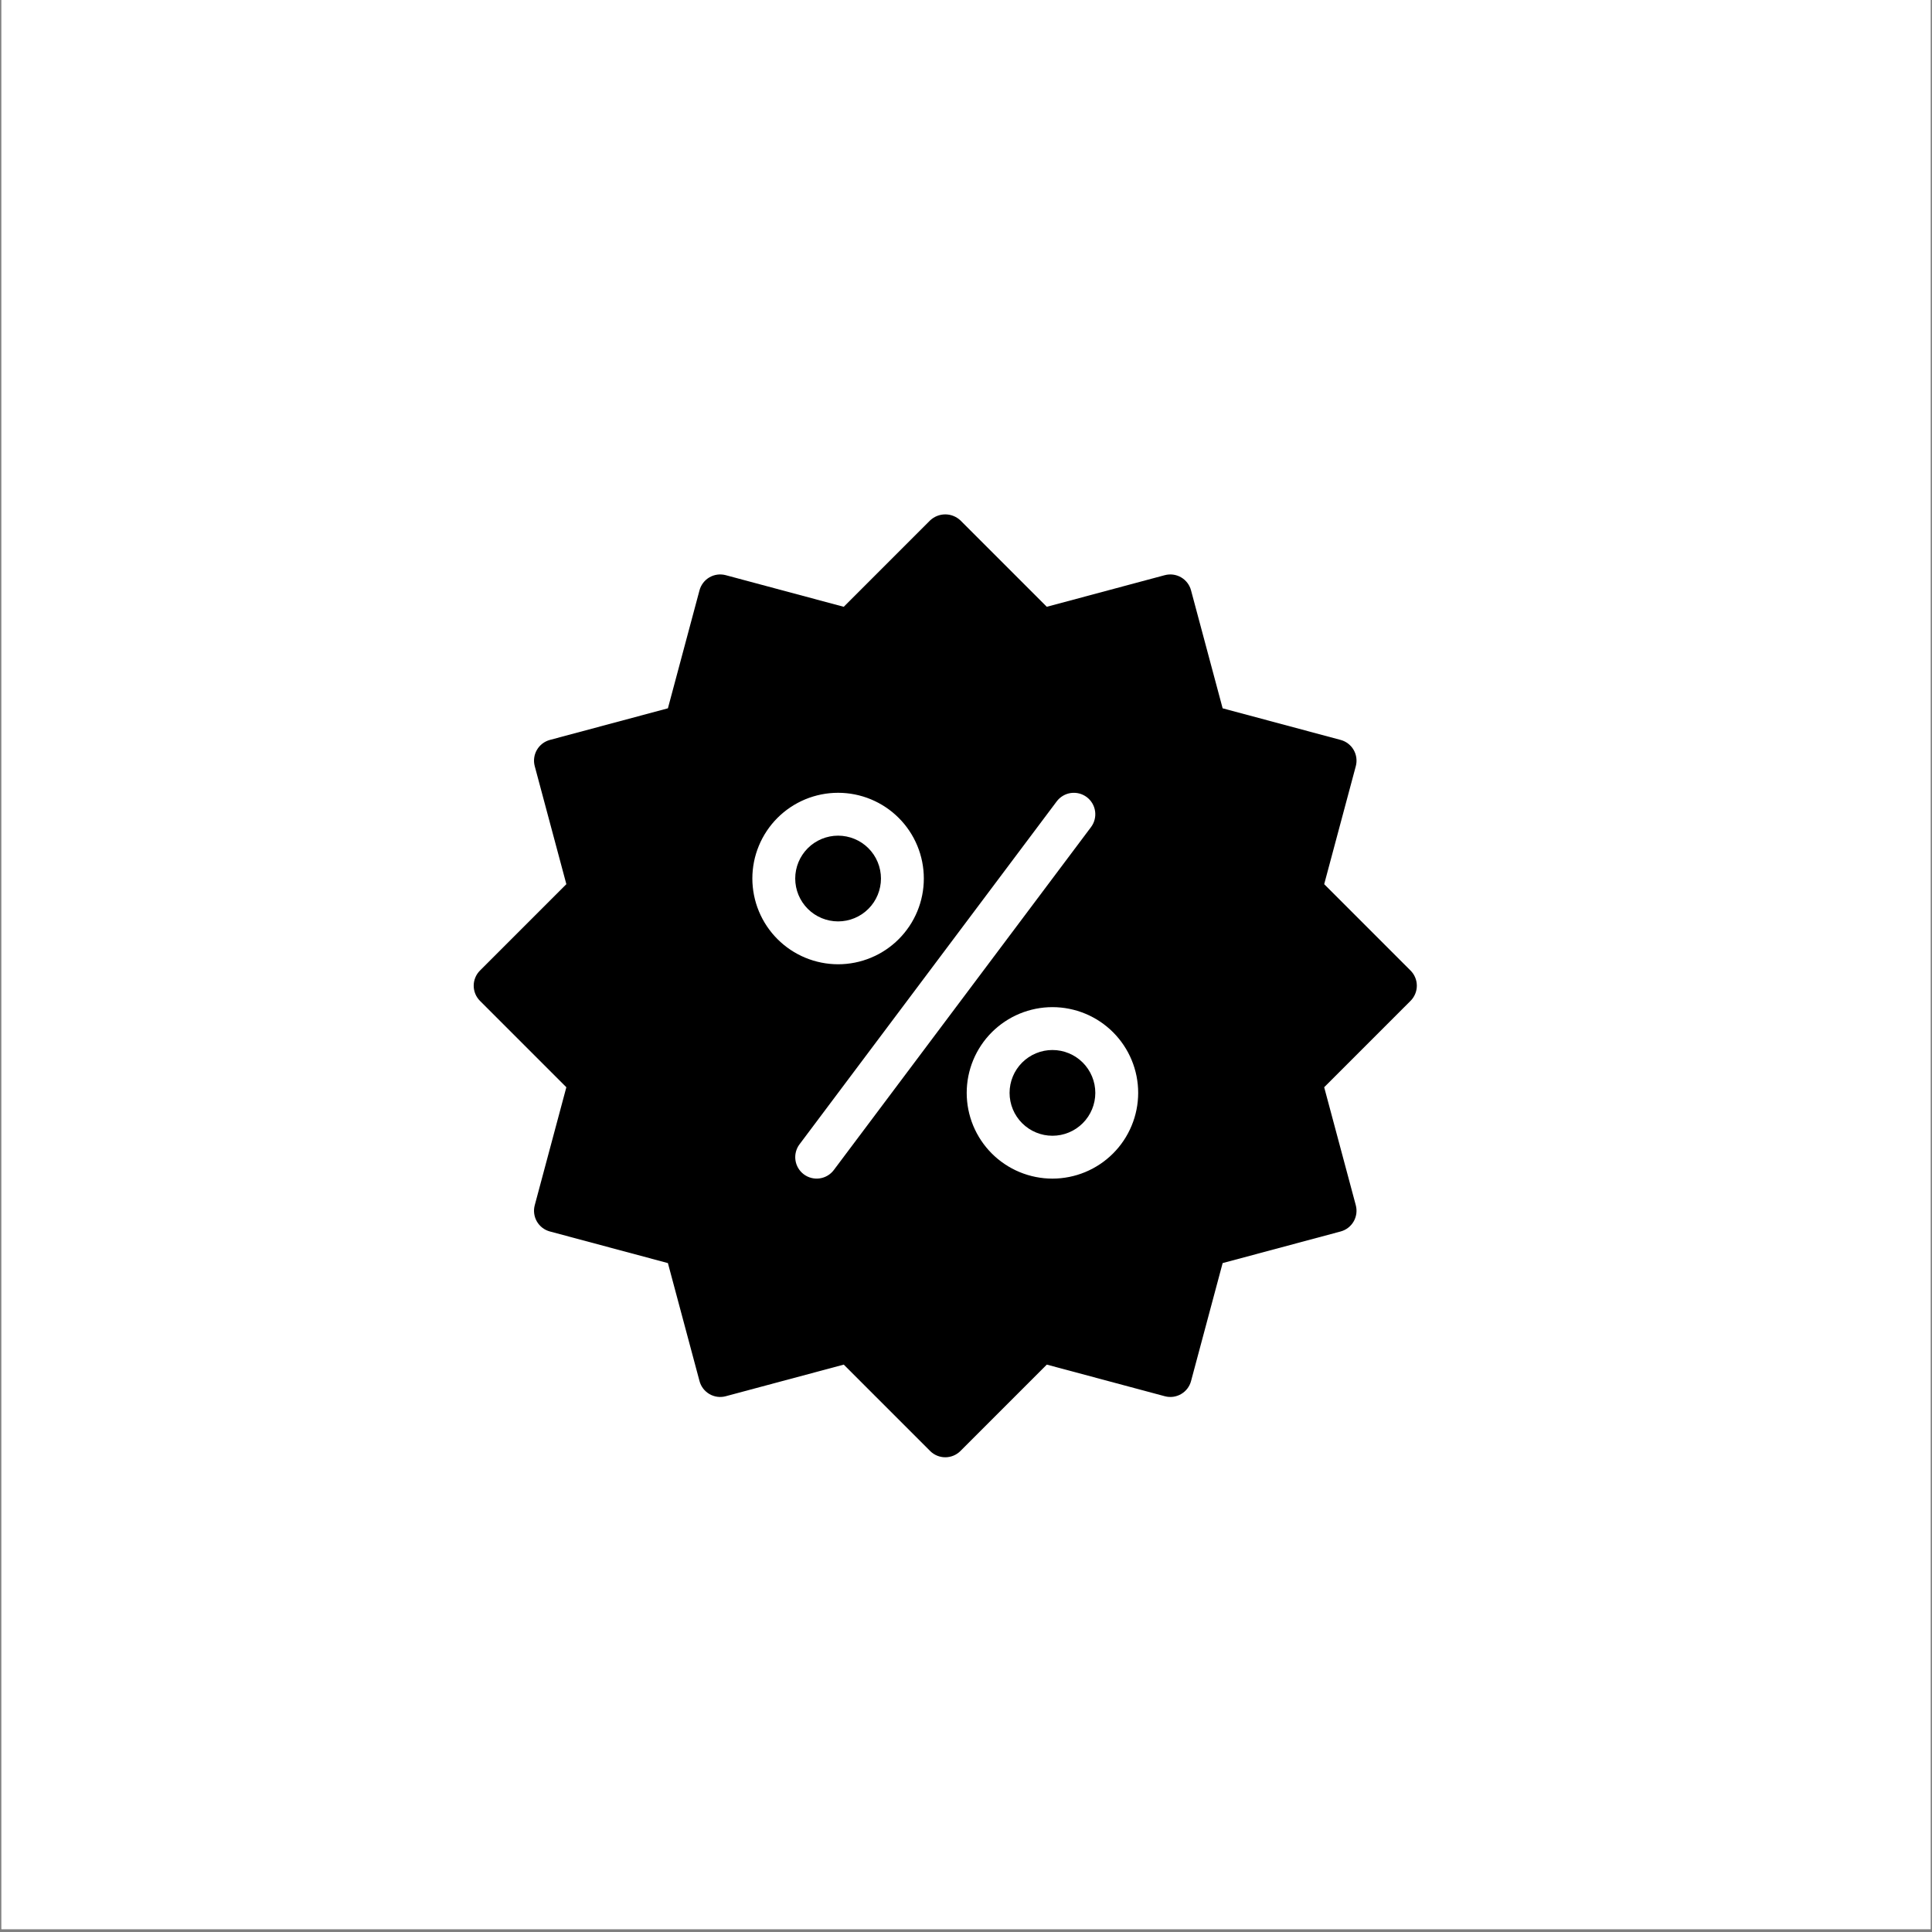 <svg version="1.0" preserveAspectRatio="xMidYMid meet" height="900" viewBox="0 0 675 675" zoomAndPan="magnify" width="900" xmlns:xlink="http://www.w3.org/1999/xlink" xmlns="http://www.w3.org/2000/svg"><rect x="0" y="0" width="675" height="675" fill="#808080" stroke="none"/><defs><clipPath id="b7db727986"><path clip-rule="nonzero" d="M 0.5 0 L 674.5 0 L 674.5 674 L 0.5 674 Z M 0.5 0"></path></clipPath><clipPath id="5ca8889279"><path clip-rule="nonzero" d="M 165.125 179 L 495.387 179 L 495.387 509.141 L 165.125 509.141 Z M 165.125 179"></path></clipPath></defs><g clip-path="url(#b7db727986)"><path fill-rule="nonzero" fill-opacity="1" d="M 0.5 0 L 674.5 0 L 674.5 674 L 0.5 674 Z M 0.5 0" fill="#ffffff"></path><path fill-rule="nonzero" fill-opacity="1" d="M 0.5 0 L 674.5 0 L 674.5 674 L 0.5 674 Z M 0.5 0" fill="#ffffff"></path></g><path fill-rule="nonzero" fill-opacity="1" d="M 382.68 381.828 C 382.68 382.812 382.582 383.785 382.391 384.75 C 382.199 385.715 381.914 386.652 381.539 387.559 C 381.16 388.469 380.699 389.332 380.152 390.148 C 379.609 390.969 378.988 391.723 378.293 392.418 C 377.598 393.113 376.84 393.734 376.023 394.281 C 375.203 394.828 374.34 395.289 373.434 395.664 C 372.523 396.043 371.586 396.328 370.621 396.52 C 369.656 396.711 368.684 396.805 367.699 396.805 C 366.719 396.805 365.742 396.711 364.777 396.52 C 363.812 396.328 362.879 396.043 361.969 395.664 C 361.059 395.289 360.195 394.828 359.379 394.281 C 358.562 393.734 357.805 393.113 357.109 392.418 C 356.414 391.723 355.793 390.969 355.246 390.148 C 354.699 389.332 354.238 388.469 353.863 387.559 C 353.488 386.652 353.203 385.715 353.012 384.75 C 352.82 383.785 352.723 382.812 352.723 381.828 C 352.723 380.844 352.82 379.871 353.012 378.906 C 353.203 377.941 353.488 377.004 353.863 376.098 C 354.238 375.188 354.699 374.324 355.246 373.508 C 355.793 372.688 356.414 371.934 357.109 371.238 C 357.805 370.543 358.562 369.922 359.379 369.375 C 360.195 368.828 361.059 368.367 361.969 367.992 C 362.879 367.613 363.812 367.328 364.777 367.137 C 365.742 366.945 366.719 366.852 367.699 366.852 C 368.684 366.852 369.656 366.945 370.621 367.137 C 371.586 367.328 372.523 367.613 373.434 367.992 C 374.34 368.367 375.203 368.828 376.023 369.375 C 376.84 369.922 377.598 370.543 378.293 371.238 C 378.988 371.934 379.609 372.688 380.152 373.508 C 380.699 374.324 381.16 375.188 381.539 376.098 C 381.914 377.004 382.199 377.941 382.391 378.906 C 382.582 379.871 382.68 380.844 382.68 381.828 Z M 382.68 381.828" fill="#000000"></path><path fill-rule="nonzero" fill-opacity="1" d="M 307.789 306.938 C 307.789 307.922 307.695 308.895 307.5 309.859 C 307.309 310.824 307.027 311.762 306.648 312.672 C 306.273 313.578 305.812 314.441 305.266 315.262 C 304.719 316.078 304.098 316.836 303.402 317.531 C 302.707 318.227 301.949 318.848 301.133 319.395 C 300.316 319.938 299.453 320.398 298.543 320.777 C 297.637 321.152 296.699 321.438 295.734 321.629 C 294.77 321.82 293.797 321.918 292.812 321.918 C 291.828 321.918 290.855 321.82 289.891 321.629 C 288.926 321.438 287.988 321.152 287.078 320.777 C 286.172 320.398 285.309 319.938 284.492 319.395 C 283.672 318.848 282.918 318.227 282.223 317.531 C 281.523 316.836 280.906 316.078 280.359 315.262 C 279.812 314.441 279.352 313.578 278.973 312.672 C 278.598 311.762 278.312 310.824 278.121 309.859 C 277.93 308.895 277.832 307.922 277.832 306.938 C 277.832 305.957 277.93 304.98 278.121 304.016 C 278.312 303.051 278.598 302.117 278.973 301.207 C 279.352 300.297 279.812 299.434 280.359 298.617 C 280.906 297.801 281.523 297.043 282.223 296.348 C 282.918 295.652 283.672 295.031 284.492 294.484 C 285.309 293.938 286.172 293.477 287.078 293.102 C 287.988 292.727 288.926 292.441 289.891 292.25 C 290.855 292.059 291.828 291.961 292.812 291.961 C 293.797 291.961 294.77 292.059 295.734 292.25 C 296.699 292.441 297.637 292.727 298.543 293.102 C 299.453 293.477 300.316 293.938 301.133 294.484 C 301.949 295.031 302.707 295.652 303.402 296.348 C 304.098 297.043 304.719 297.801 305.266 298.617 C 305.812 299.434 306.273 300.297 306.648 301.207 C 307.027 302.117 307.309 303.051 307.5 304.016 C 307.695 304.98 307.789 305.957 307.789 306.938 Z M 307.789 306.938" fill="#000000"></path><g clip-path="url(#5ca8889279)"><path fill-rule="nonzero" fill-opacity="1" d="M 492.816 339.09 L 462.645 308.91 L 473.688 267.688 C 473.812 267.211 473.895 266.73 473.926 266.238 C 473.957 265.746 473.941 265.258 473.875 264.77 C 473.812 264.285 473.703 263.809 473.543 263.344 C 473.387 262.875 473.184 262.43 472.938 262.004 C 472.691 261.578 472.406 261.18 472.082 260.812 C 471.758 260.441 471.402 260.109 471.012 259.809 C 470.621 259.508 470.207 259.25 469.766 259.031 C 469.324 258.816 468.867 258.645 468.391 258.516 L 427.164 247.469 L 416.121 206.25 C 415.996 205.773 415.824 205.316 415.605 204.875 C 415.391 204.434 415.129 204.016 414.832 203.629 C 414.531 203.238 414.199 202.879 413.828 202.555 C 413.457 202.23 413.059 201.945 412.633 201.699 C 412.207 201.453 411.762 201.254 411.297 201.094 C 410.832 200.938 410.355 200.824 409.867 200.762 C 409.379 200.695 408.891 200.68 408.398 200.715 C 407.91 200.746 407.426 200.828 406.953 200.953 L 365.727 212 L 335.551 181.82 C 335.195 181.488 334.812 181.188 334.402 180.926 C 333.992 180.664 333.559 180.441 333.105 180.262 C 332.652 180.082 332.188 179.945 331.707 179.852 C 331.227 179.762 330.742 179.715 330.258 179.715 C 329.77 179.715 329.285 179.762 328.805 179.852 C 328.328 179.945 327.859 180.082 327.406 180.262 C 326.953 180.441 326.523 180.664 326.109 180.926 C 325.699 181.188 325.316 181.488 324.961 181.82 L 294.785 212.004 L 253.562 200.953 C 253.086 200.828 252.602 200.746 252.113 200.715 C 251.621 200.68 251.133 200.695 250.645 200.762 C 250.156 200.824 249.68 200.938 249.215 201.094 C 248.75 201.254 248.305 201.453 247.879 201.699 C 247.453 201.945 247.055 202.23 246.684 202.555 C 246.316 202.879 245.98 203.238 245.68 203.629 C 245.383 204.016 245.125 204.434 244.906 204.875 C 244.688 205.316 244.516 205.773 244.391 206.25 L 233.352 247.469 L 192.121 258.516 C 191.645 258.645 191.188 258.816 190.746 259.035 C 190.305 259.254 189.891 259.512 189.5 259.809 C 189.109 260.109 188.754 260.445 188.43 260.812 C 188.105 261.184 187.82 261.582 187.574 262.008 C 187.328 262.434 187.129 262.879 186.969 263.344 C 186.812 263.809 186.699 264.285 186.637 264.773 C 186.57 265.262 186.555 265.75 186.586 266.238 C 186.621 266.73 186.699 267.215 186.828 267.688 L 197.871 308.91 L 167.695 339.09 C 167.348 339.438 167.035 339.816 166.762 340.223 C 166.488 340.633 166.258 341.062 166.07 341.52 C 165.883 341.973 165.738 342.441 165.645 342.922 C 165.547 343.406 165.5 343.891 165.5 344.383 C 165.5 344.875 165.547 345.363 165.645 345.844 C 165.738 346.328 165.883 346.797 166.07 347.25 C 166.258 347.703 166.488 348.137 166.762 348.543 C 167.035 348.953 167.348 349.332 167.695 349.68 L 197.871 379.859 L 186.828 421.078 C 186.699 421.555 186.621 422.035 186.586 422.527 C 186.555 423.02 186.57 423.508 186.637 423.996 C 186.699 424.48 186.812 424.957 186.969 425.422 C 187.129 425.891 187.328 426.336 187.574 426.762 C 187.82 427.188 188.105 427.586 188.43 427.953 C 188.754 428.324 189.109 428.656 189.5 428.957 C 189.891 429.258 190.305 429.516 190.746 429.734 C 191.188 429.949 191.645 430.121 192.121 430.25 L 233.352 441.297 L 244.395 482.52 C 244.52 482.992 244.691 483.453 244.91 483.895 C 245.125 484.336 245.387 484.75 245.684 485.141 C 245.984 485.531 246.316 485.887 246.688 486.211 C 247.059 486.535 247.453 486.82 247.879 487.066 C 248.305 487.312 248.754 487.516 249.219 487.672 C 249.684 487.832 250.16 487.941 250.648 488.008 C 251.137 488.07 251.625 488.086 252.117 488.055 C 252.605 488.02 253.09 487.941 253.562 487.812 L 294.789 476.766 L 324.965 506.945 C 325.312 507.293 325.691 507.605 326.098 507.879 C 326.508 508.152 326.938 508.383 327.395 508.57 C 327.848 508.758 328.316 508.902 328.797 508.996 C 329.281 509.094 329.766 509.141 330.258 509.141 C 330.75 509.141 331.238 509.094 331.719 508.996 C 332.203 508.902 332.672 508.758 333.125 508.57 C 333.578 508.383 334.012 508.152 334.418 507.879 C 334.828 507.605 335.207 507.293 335.555 506.945 L 365.73 476.766 L 406.953 487.812 C 407.43 487.941 407.914 488.02 408.402 488.055 C 408.895 488.086 409.383 488.07 409.871 488.008 C 410.359 487.941 410.836 487.832 411.301 487.672 C 411.766 487.516 412.211 487.312 412.637 487.066 C 413.062 486.82 413.461 486.535 413.832 486.211 C 414.199 485.887 414.535 485.531 414.836 485.141 C 415.133 484.75 415.391 484.336 415.609 483.895 C 415.828 483.453 416 482.992 416.125 482.52 L 427.164 441.297 L 468.387 430.25 C 468.863 430.121 469.32 429.949 469.762 429.734 C 470.203 429.516 470.617 429.258 471.008 428.957 C 471.398 428.656 471.754 428.324 472.078 427.953 C 472.402 427.586 472.688 427.188 472.934 426.762 C 473.18 426.336 473.383 425.891 473.539 425.422 C 473.699 424.957 473.809 424.48 473.875 423.996 C 473.938 423.508 473.953 423.02 473.922 422.527 C 473.891 422.035 473.809 421.555 473.684 421.078 L 462.641 379.855 L 492.816 349.676 C 493.164 349.328 493.473 348.953 493.746 348.543 C 494.02 348.133 494.25 347.703 494.438 347.25 C 494.629 346.793 494.77 346.328 494.867 345.844 C 494.961 345.363 495.012 344.875 495.012 344.383 C 495.012 343.891 494.961 343.406 494.867 342.922 C 494.77 342.441 494.629 341.973 494.441 341.52 C 494.254 341.062 494.023 340.633 493.75 340.223 C 493.477 339.816 493.164 339.438 492.816 339.09 Z M 262.855 306.938 C 262.855 305.957 262.902 304.98 263 304.004 C 263.098 303.027 263.238 302.059 263.43 301.094 C 263.621 300.133 263.859 299.184 264.145 298.242 C 264.43 297.305 264.762 296.383 265.137 295.477 C 265.512 294.57 265.93 293.684 266.395 292.816 C 266.855 291.953 267.359 291.113 267.906 290.297 C 268.449 289.48 269.035 288.695 269.656 287.934 C 270.277 287.176 270.938 286.449 271.629 285.758 C 272.324 285.062 273.051 284.406 273.809 283.781 C 274.566 283.16 275.352 282.578 276.168 282.031 C 276.984 281.488 277.824 280.984 278.691 280.52 C 279.555 280.059 280.441 279.641 281.348 279.262 C 282.254 278.887 283.176 278.559 284.117 278.273 C 285.055 277.988 286.004 277.75 286.969 277.559 C 287.93 277.367 288.898 277.223 289.875 277.129 C 290.852 277.031 291.832 276.984 292.812 276.984 C 293.793 276.984 294.77 277.031 295.746 277.129 C 296.723 277.223 297.695 277.367 298.656 277.559 C 299.617 277.75 300.57 277.988 301.508 278.273 C 302.445 278.559 303.367 278.887 304.273 279.262 C 305.18 279.641 306.066 280.059 306.934 280.52 C 307.797 280.984 308.637 281.488 309.453 282.031 C 310.27 282.578 311.059 283.16 311.816 283.781 C 312.574 284.406 313.301 285.062 313.992 285.758 C 314.688 286.449 315.344 287.176 315.969 287.934 C 316.59 288.695 317.172 289.48 317.719 290.297 C 318.266 291.113 318.77 291.953 319.23 292.816 C 319.691 293.684 320.113 294.57 320.488 295.477 C 320.863 296.383 321.191 297.305 321.477 298.242 C 321.762 299.184 322 300.133 322.191 301.094 C 322.383 302.059 322.527 303.027 322.621 304.004 C 322.719 304.98 322.766 305.957 322.766 306.938 C 322.766 307.922 322.719 308.898 322.621 309.875 C 322.527 310.852 322.383 311.82 322.191 312.781 C 322 313.746 321.762 314.695 321.477 315.633 C 321.191 316.574 320.863 317.496 320.488 318.402 C 320.113 319.309 319.691 320.195 319.23 321.059 C 318.77 321.926 318.266 322.766 317.719 323.582 C 317.172 324.398 316.59 325.184 315.969 325.941 C 315.344 326.699 314.688 327.426 313.992 328.121 C 313.301 328.816 312.574 329.473 311.816 330.094 C 311.059 330.719 310.27 331.301 309.453 331.848 C 308.637 332.391 307.797 332.895 306.934 333.359 C 306.066 333.82 305.18 334.238 304.273 334.613 C 303.367 334.988 302.445 335.32 301.508 335.605 C 300.57 335.891 299.617 336.129 298.656 336.32 C 297.695 336.512 296.723 336.652 295.746 336.75 C 294.77 336.848 293.793 336.895 292.812 336.895 C 291.832 336.895 290.852 336.844 289.875 336.746 C 288.902 336.652 287.93 336.508 286.969 336.312 C 286.008 336.121 285.059 335.883 284.121 335.598 C 283.18 335.312 282.258 334.98 281.352 334.605 C 280.445 334.23 279.562 333.812 278.695 333.348 C 277.832 332.887 276.992 332.383 276.176 331.836 C 275.359 331.293 274.574 330.707 273.816 330.086 C 273.059 329.465 272.332 328.805 271.641 328.113 C 270.945 327.418 270.289 326.691 269.664 325.934 C 269.043 325.176 268.461 324.391 267.914 323.574 C 267.367 322.758 266.863 321.918 266.402 321.055 C 265.941 320.188 265.52 319.305 265.145 318.398 C 264.77 317.492 264.438 316.57 264.152 315.633 C 263.867 314.691 263.629 313.742 263.438 312.781 C 263.246 311.82 263.102 310.852 263.004 309.875 C 262.906 308.898 262.855 307.918 262.855 306.938 Z M 291.312 408.789 C 291.02 409.18 290.688 409.543 290.32 409.871 C 289.957 410.195 289.562 410.484 289.137 410.734 C 288.715 410.984 288.273 411.191 287.809 411.355 C 287.344 411.52 286.867 411.633 286.383 411.703 C 285.895 411.773 285.406 411.793 284.918 411.766 C 284.426 411.742 283.941 411.664 283.465 411.543 C 282.992 411.422 282.531 411.254 282.086 411.043 C 281.645 410.828 281.227 410.574 280.832 410.281 C 280.441 409.984 280.078 409.656 279.75 409.289 C 279.422 408.922 279.133 408.531 278.883 408.105 C 278.633 407.684 278.426 407.242 278.262 406.777 C 278.098 406.312 277.984 405.84 277.914 405.352 C 277.844 404.867 277.82 404.375 277.848 403.887 C 277.875 403.395 277.949 402.91 278.07 402.438 C 278.191 401.961 278.359 401.5 278.57 401.055 C 278.785 400.613 279.035 400.195 279.332 399.801 L 369.199 279.98 C 369.492 279.586 369.824 279.227 370.191 278.898 C 370.559 278.57 370.953 278.281 371.375 278.031 C 371.797 277.781 372.242 277.574 372.703 277.41 C 373.168 277.25 373.645 277.133 374.129 277.062 C 374.617 276.992 375.105 276.973 375.598 277 C 376.086 277.027 376.57 277.102 377.047 277.223 C 377.523 277.344 377.98 277.512 378.426 277.727 C 378.867 277.938 379.285 278.191 379.68 278.484 C 380.074 278.781 380.434 279.113 380.762 279.477 C 381.09 279.844 381.379 280.238 381.629 280.66 C 381.879 281.082 382.086 281.527 382.25 281.988 C 382.414 282.453 382.527 282.93 382.598 283.414 C 382.668 283.902 382.691 284.391 382.664 284.883 C 382.637 285.371 382.562 285.855 382.441 286.332 C 382.32 286.809 382.152 287.266 381.941 287.711 C 381.73 288.152 381.477 288.57 381.18 288.965 Z M 367.699 411.785 C 366.719 411.785 365.742 411.734 364.766 411.641 C 363.789 411.543 362.82 411.398 361.855 411.207 C 360.895 411.016 359.945 410.777 359.004 410.492 C 358.066 410.211 357.145 409.879 356.238 409.504 C 355.332 409.129 354.445 408.711 353.578 408.246 C 352.715 407.785 351.875 407.281 351.059 406.734 C 350.242 406.191 349.457 405.605 348.695 404.984 C 347.938 404.363 347.211 403.703 346.52 403.012 C 345.824 402.316 345.168 401.59 344.543 400.832 C 343.922 400.074 343.34 399.285 342.793 398.469 C 342.25 397.656 341.746 396.812 341.281 395.949 C 340.82 395.082 340.402 394.199 340.023 393.293 C 339.648 392.387 339.32 391.461 339.035 390.523 C 338.75 389.586 338.512 388.633 338.32 387.672 C 338.129 386.711 337.984 385.742 337.891 384.766 C 337.793 383.789 337.746 382.809 337.746 381.828 C 337.746 380.848 337.793 379.867 337.891 378.891 C 337.984 377.914 338.129 376.945 338.32 375.984 C 338.512 375.023 338.75 374.07 339.035 373.133 C 339.32 372.195 339.648 371.27 340.023 370.363 C 340.402 369.457 340.82 368.574 341.281 367.707 C 341.746 366.844 342.25 366 342.793 365.188 C 343.34 364.371 343.922 363.582 344.543 362.824 C 345.168 362.066 345.824 361.34 346.52 360.645 C 347.211 359.953 347.938 359.293 348.695 358.672 C 349.457 358.051 350.242 357.465 351.059 356.922 C 351.875 356.375 352.715 355.871 353.578 355.41 C 354.445 354.945 355.332 354.527 356.238 354.152 C 357.145 353.777 358.066 353.445 359.004 353.164 C 359.945 352.879 360.895 352.641 361.855 352.449 C 362.82 352.258 363.789 352.113 364.766 352.016 C 365.742 351.922 366.719 351.871 367.699 351.871 C 368.684 351.871 369.66 351.922 370.637 352.016 C 371.613 352.113 372.582 352.258 373.543 352.449 C 374.508 352.641 375.457 352.879 376.395 353.164 C 377.336 353.445 378.258 353.777 379.164 354.152 C 380.07 354.527 380.957 354.945 381.82 355.41 C 382.688 355.871 383.527 356.375 384.344 356.922 C 385.16 357.465 385.945 358.051 386.703 358.672 C 387.461 359.293 388.188 359.953 388.883 360.645 C 389.578 361.34 390.234 362.066 390.855 362.824 C 391.48 363.582 392.062 364.371 392.609 365.188 C 393.152 366 393.656 366.844 394.121 367.707 C 394.582 368.574 395 369.457 395.375 370.363 C 395.75 371.27 396.082 372.195 396.367 373.133 C 396.652 374.07 396.891 375.023 397.082 375.984 C 397.273 376.945 397.414 377.914 397.512 378.891 C 397.609 379.867 397.656 380.848 397.656 381.828 C 397.656 382.809 397.605 383.789 397.508 384.762 C 397.414 385.738 397.27 386.707 397.074 387.672 C 396.883 388.633 396.645 389.582 396.359 390.52 C 396.074 391.457 395.742 392.379 395.367 393.285 C 394.992 394.191 394.574 395.078 394.109 395.941 C 393.648 396.809 393.145 397.648 392.598 398.465 C 392.055 399.277 391.469 400.066 390.848 400.824 C 390.227 401.582 389.566 402.309 388.875 403 C 388.18 403.695 387.453 404.352 386.695 404.973 C 385.938 405.598 385.152 406.18 384.336 406.727 C 383.52 407.27 382.68 407.773 381.816 408.238 C 380.949 408.699 380.066 409.121 379.16 409.496 C 378.254 409.871 377.332 410.203 376.395 410.488 C 375.453 410.773 374.504 411.012 373.543 411.203 C 372.582 411.395 371.613 411.539 370.637 411.637 C 369.66 411.734 368.68 411.781 367.699 411.785 Z M 367.699 411.785" fill="#000000"></path></g></svg>